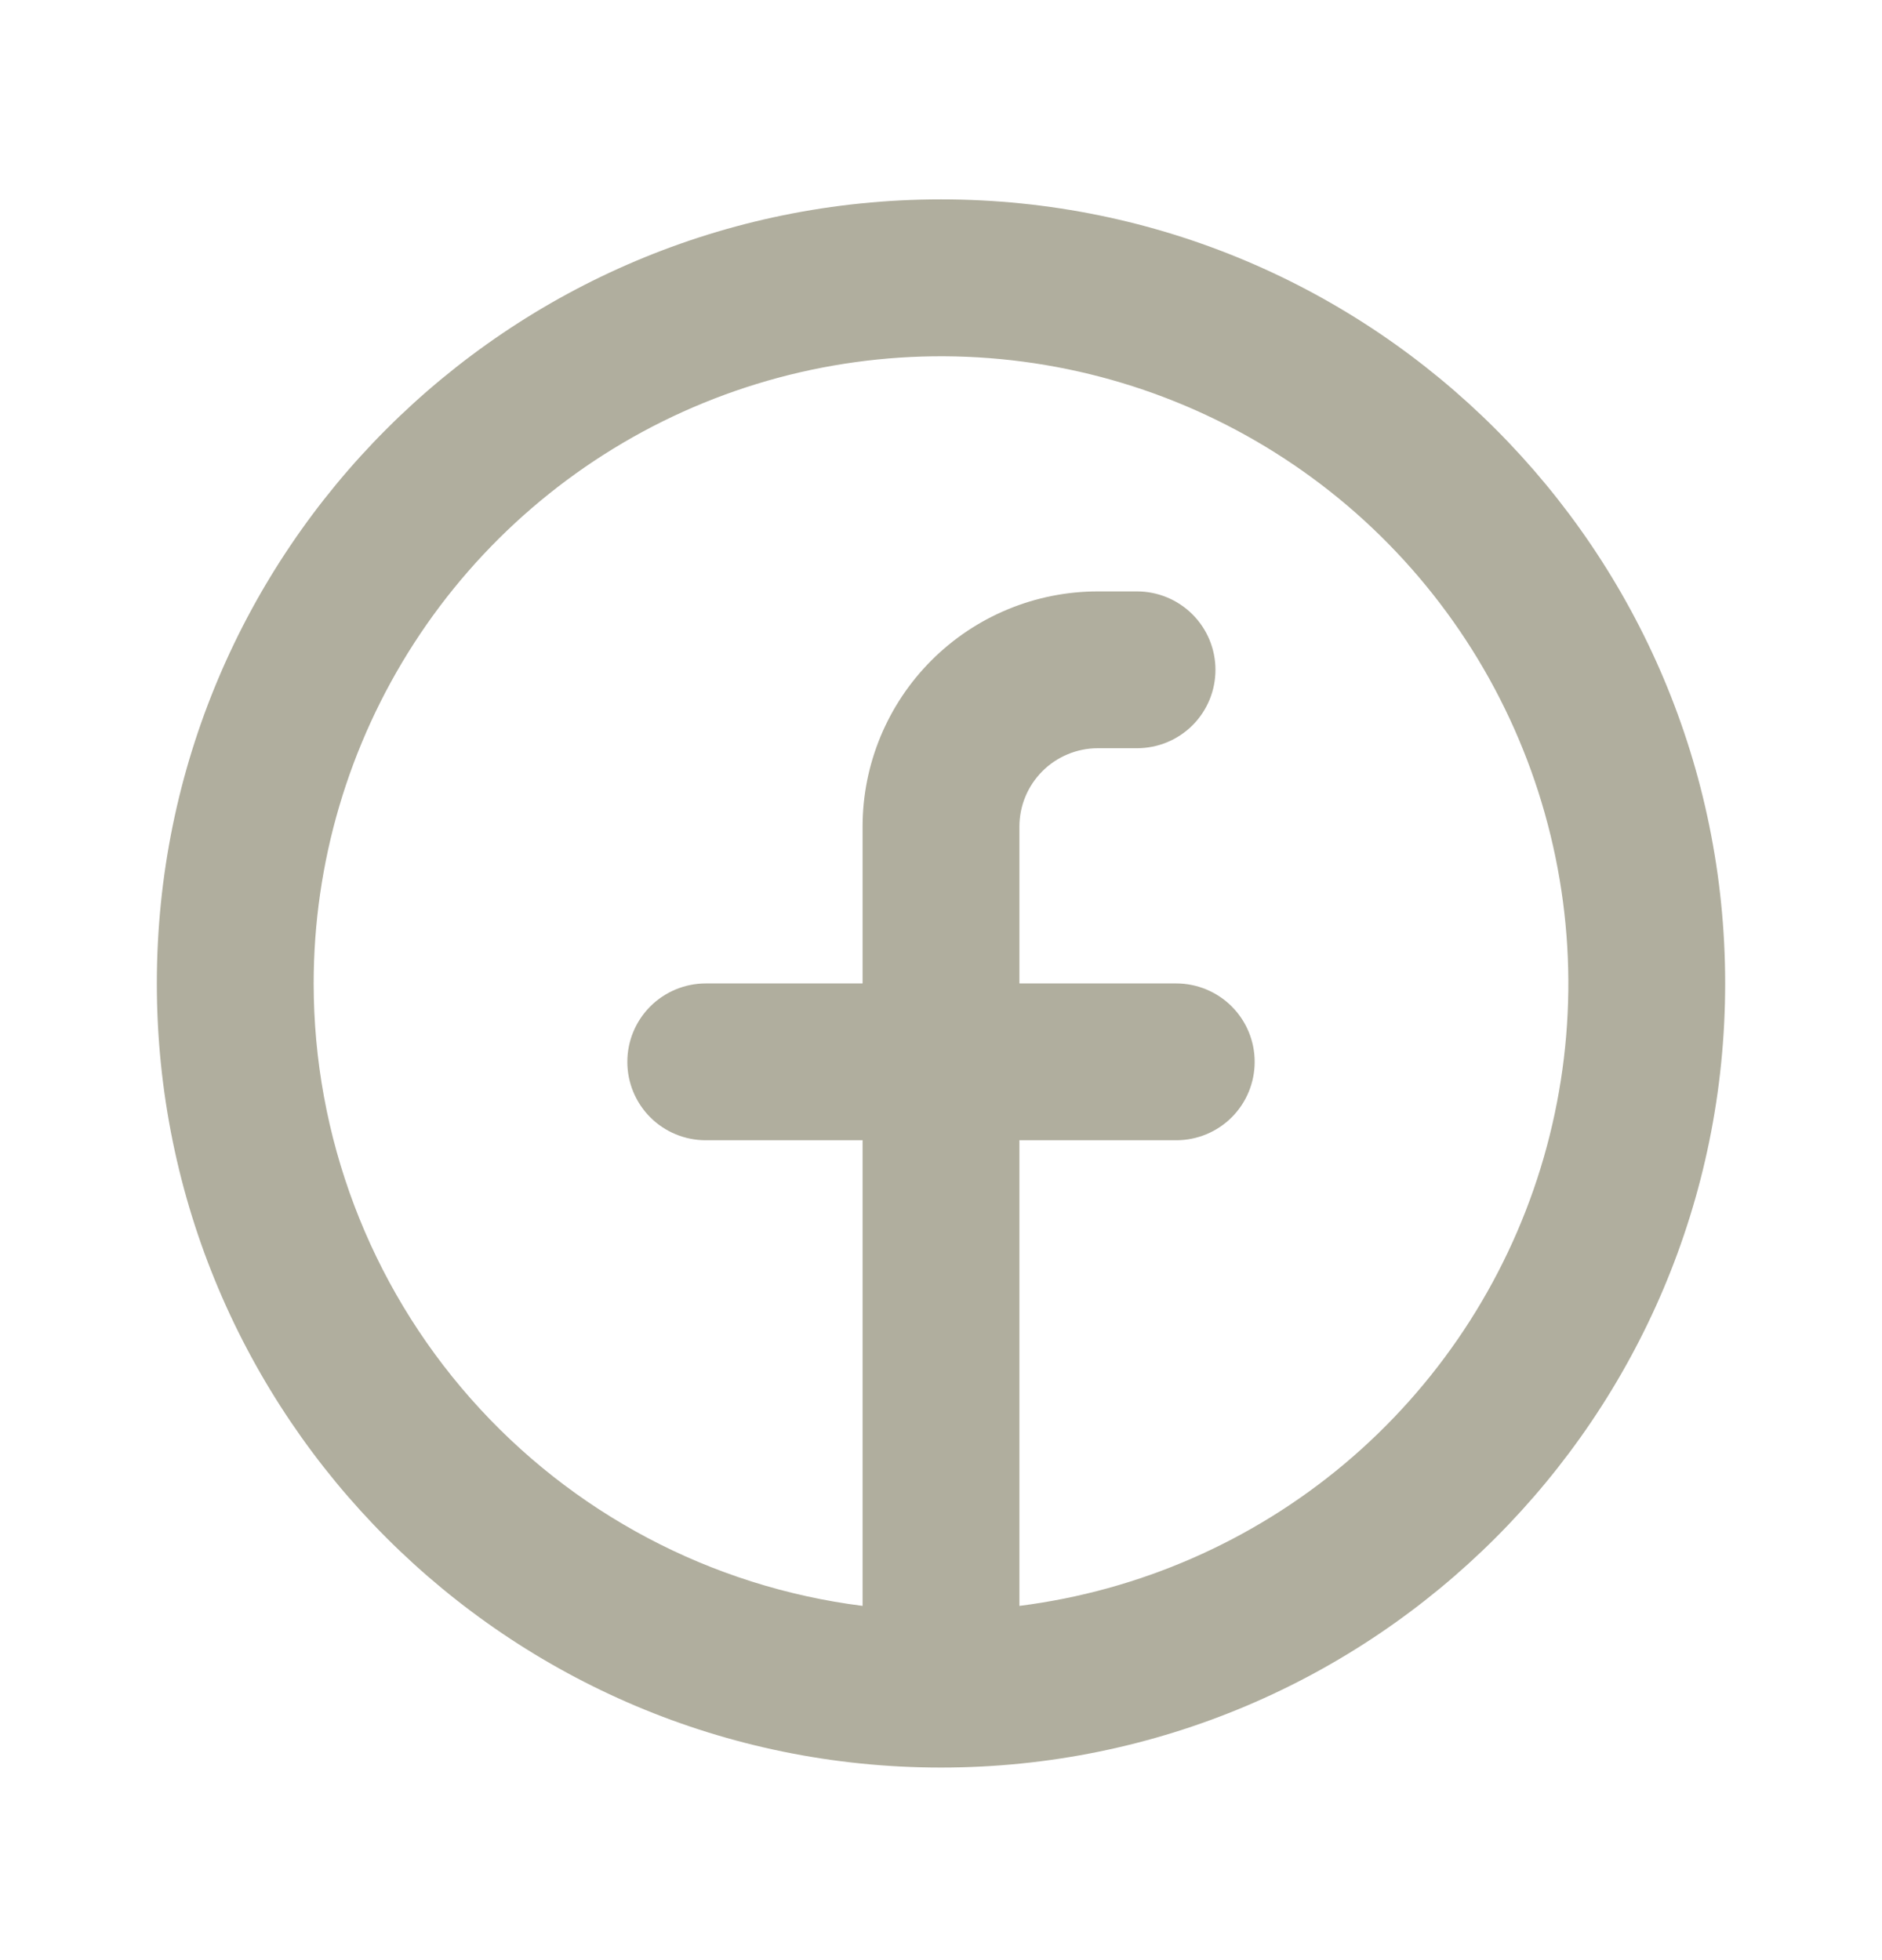 <svg xmlns="http://www.w3.org/2000/svg" width="24" height="25" viewBox="0 0 24 25" fill="none"><g clip-path="url(#clip0_373_1467)"><path fill-rule="evenodd" clip-rule="evenodd" d="M4 12.543C4 11.004 4.445 9.497 5.28 8.204C6.115 6.911 7.306 5.886 8.709 5.252C10.112 4.619 11.668 4.404 13.191 4.633C14.713 4.862 16.137 5.526 17.292 6.544C18.446 7.563 19.283 8.893 19.7 10.375C20.118 11.856 20.099 13.427 19.646 14.899C19.193 16.37 18.325 17.679 17.146 18.67C15.967 19.66 14.527 20.289 13 20.482V14.543H15C15.265 14.543 15.52 14.438 15.707 14.251C15.895 14.063 16 13.809 16 13.543C16 13.278 15.895 13.024 15.707 12.836C15.52 12.649 15.265 12.543 15 12.543H13V10.543C13 10.278 13.105 10.024 13.293 9.836C13.48 9.649 13.735 9.543 14 9.543H14.5C14.765 9.543 15.02 9.438 15.207 9.251C15.395 9.063 15.5 8.809 15.5 8.543C15.5 8.278 15.395 8.024 15.207 7.836C15.02 7.649 14.765 7.543 14.5 7.543H14C13.204 7.543 12.441 7.86 11.879 8.422C11.316 8.985 11 9.748 11 10.543V12.543H9C8.735 12.543 8.48 12.649 8.293 12.836C8.105 13.024 8 13.278 8 13.543C8 13.809 8.105 14.063 8.293 14.251C8.48 14.438 8.735 14.543 9 14.543H11V20.482C9.067 20.238 7.289 19.297 6 17.835C4.711 16.374 4 14.492 4 12.543ZM12 22.544C17.523 22.544 22 18.067 22 12.543C22 7.02 17.523 2.543 12 2.543C6.477 2.543 2 7.02 2 12.543C2 18.067 6.477 22.544 12 22.544Z" fill="#B0AE9E"></path></g><defs><clipPath id="clip0_373_1467"><rect width="24" height="24" fill="white" transform="translate(0 0.543)"></rect></clipPath></defs></svg>
